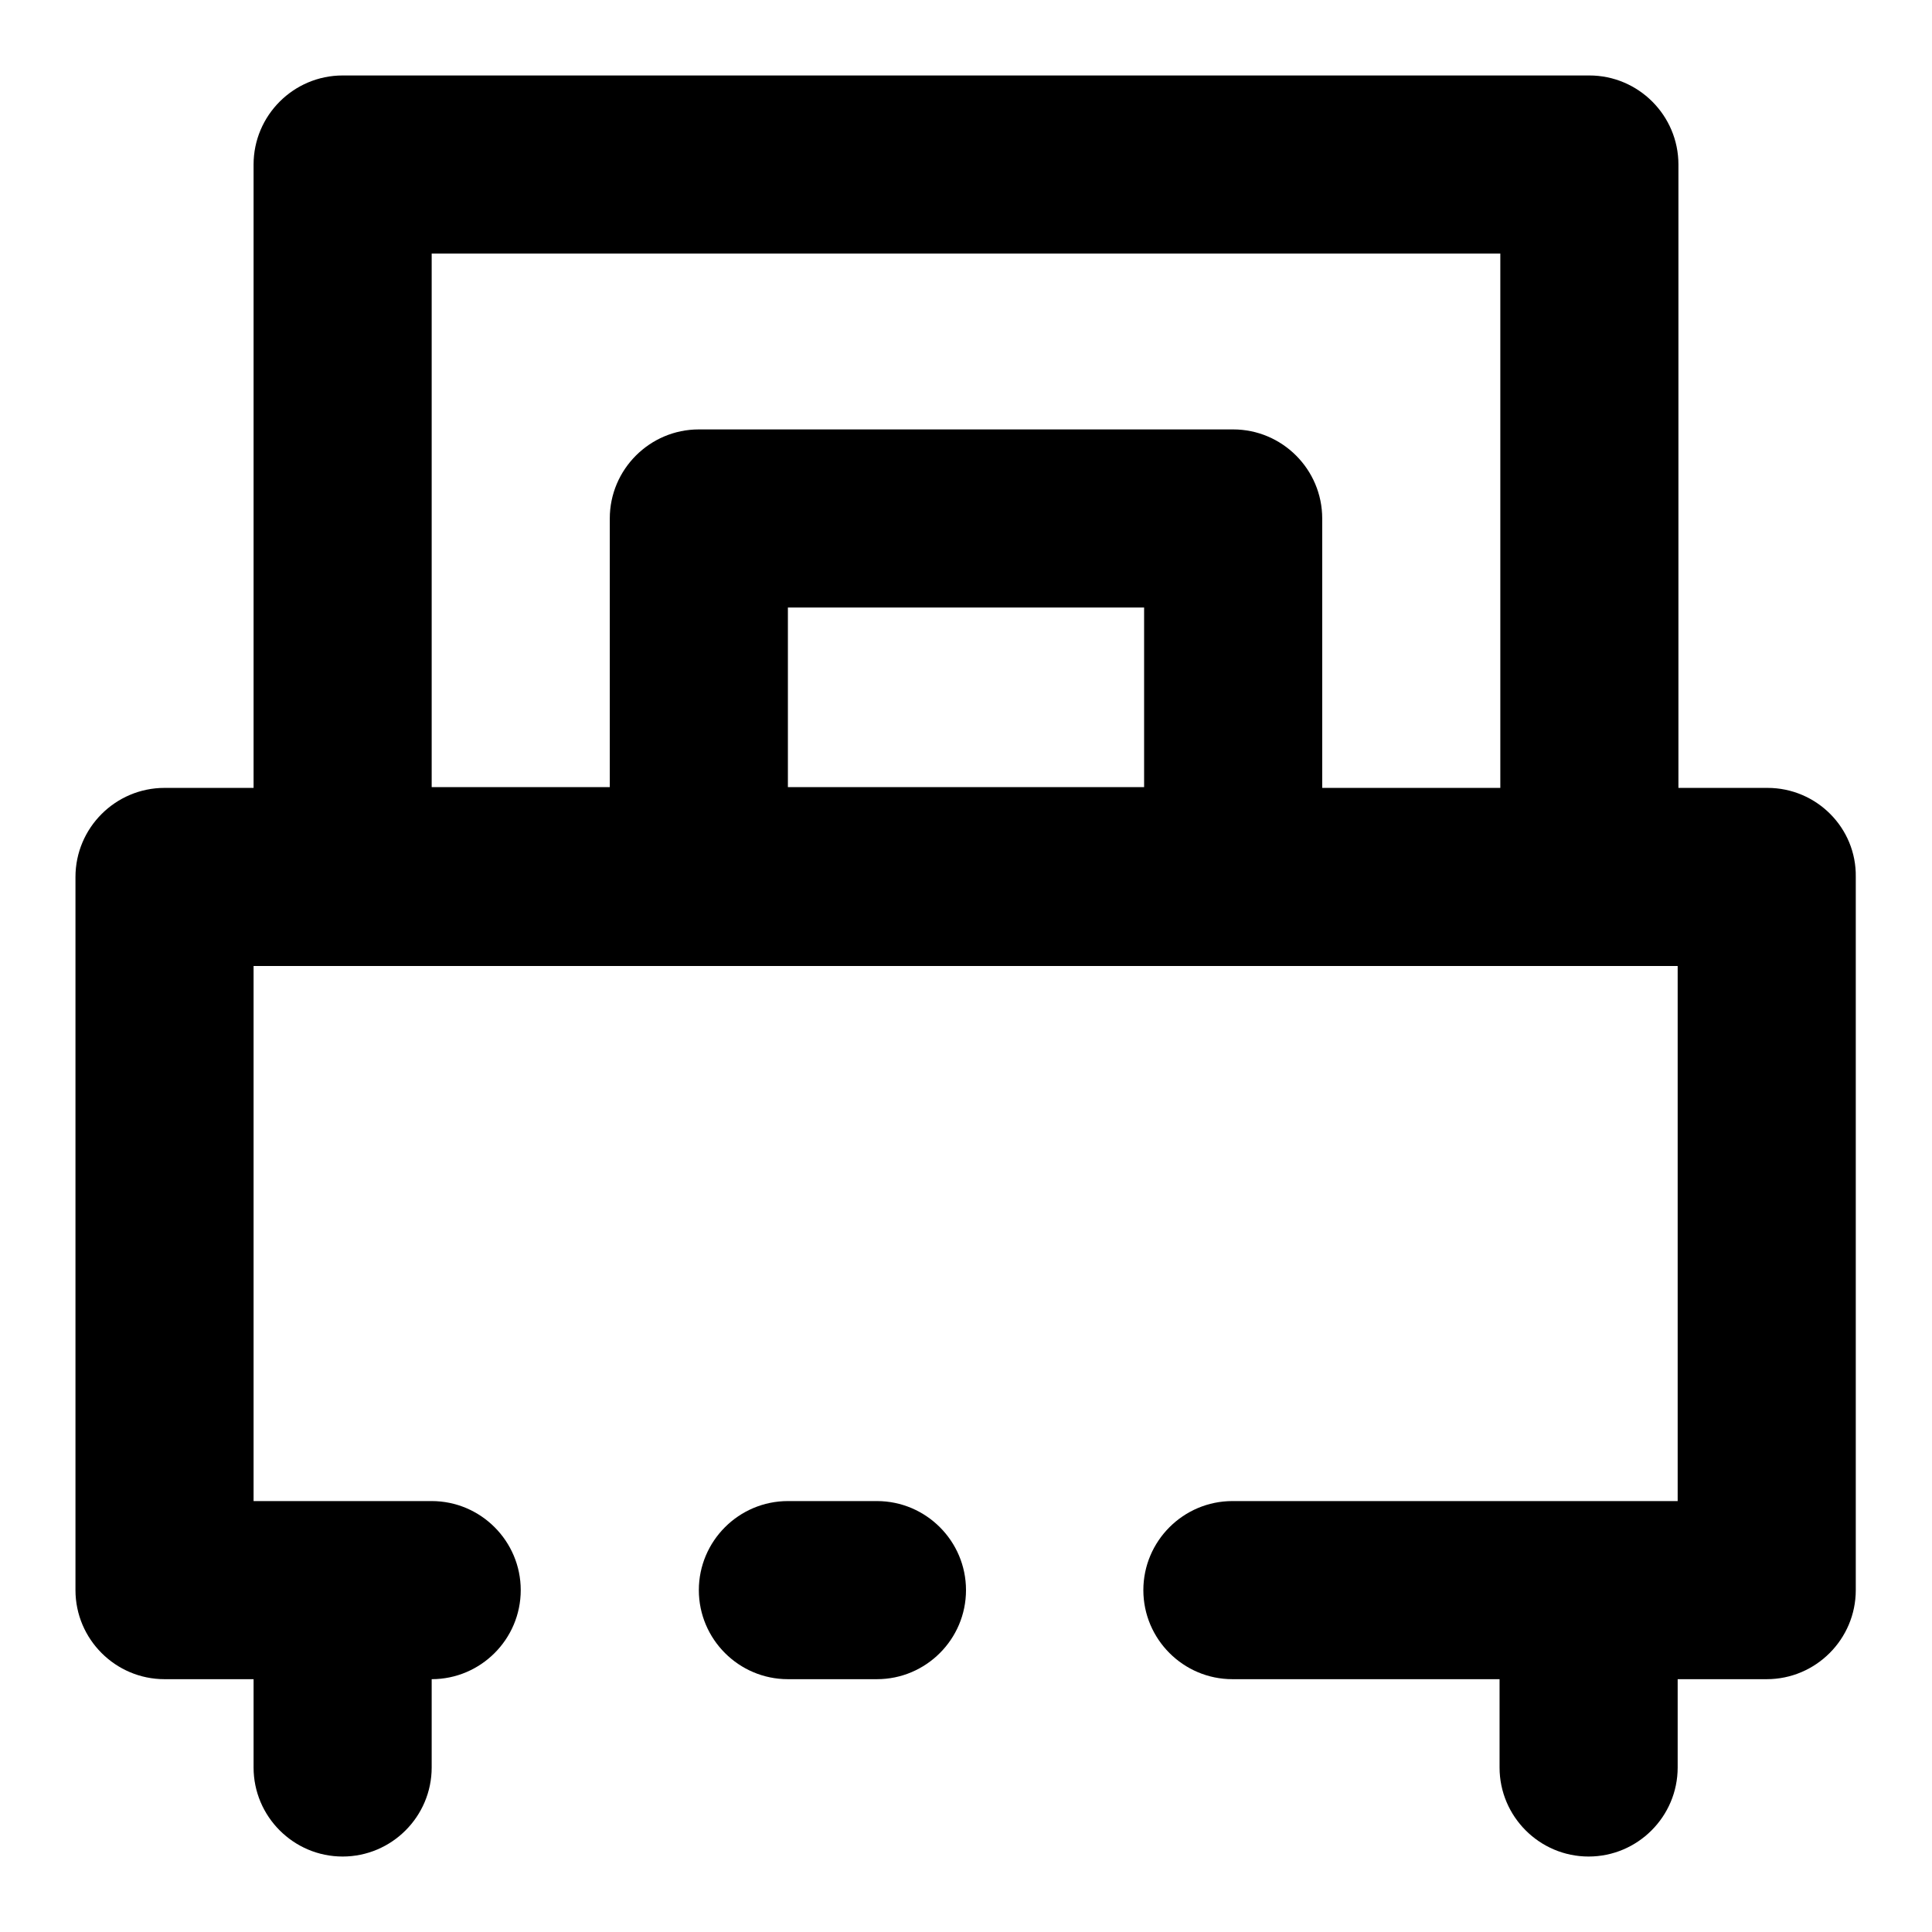 <?xml version="1.0" encoding="utf-8"?>
<!-- Svg Vector Icons : http://www.onlinewebfonts.com/icon -->
<!DOCTYPE svg PUBLIC "-//W3C//DTD SVG 1.1//EN" "http://www.w3.org/Graphics/SVG/1.1/DTD/svg11.dtd">
<svg version="1.1" xmlns="http://www.w3.org/2000/svg" xmlns:xlink="http://www.w3.org/1999/xlink" x="0px" y="0px" viewBox="0 0 256 256" enable-background="new 0 0 256 256" xml:space="preserve">
<g> <path fill="#000000" d="M234.2,104.4h-11.8V21.8c0-6.5-5.3-11.8-11.8-11.8H45.4c-6.5,0-11.8,5.3-11.8,11.8v82.6H21.8 c-6.5,0-11.8,5.3-11.8,11.8v94.5c0,6.5,5.3,11.8,11.8,11.8h11.8v11.7c0,6.5,5.3,11.8,11.8,11.8s11.8-5.3,11.8-11.8v-11.7 c6.5,0,11.8-5.3,11.8-11.8s-5.3-11.8-11.8-11.8H33.6V128h188.7v70.9h-59c-6.5,0-11.8,5.3-11.8,11.8c0,6.5,5.3,11.8,11.8,11.8h35.4 v11.7c0,6.5,5.3,11.8,11.8,11.8c6.5,0,11.8-5.3,11.8-11.8v-11.7h11.8c6.5,0,11.8-5.3,11.8-11.8v-0.1v-94.4 C246,109.7,240.7,104.4,234.2,104.4z M57.2,33.6h141.6v70.8h-23.6V68.7c0-6.5-5.3-11.8-11.8-11.8H92.6c-6.5,0-11.8,5.3-11.8,11.8 v35.6H57.2V33.6z M104.4,80.5h47.2v23.8h-47.2V80.5z"/> <path fill="#000000" d="M116.2,198.9h-11.8c-6.5,0-11.8,5.3-11.8,11.8s5.3,11.8,11.8,11.8h11.8c6.5,0,11.8-5.3,11.8-11.8 C128,204.2,122.7,198.9,116.2,198.9z"/></g>
</svg>